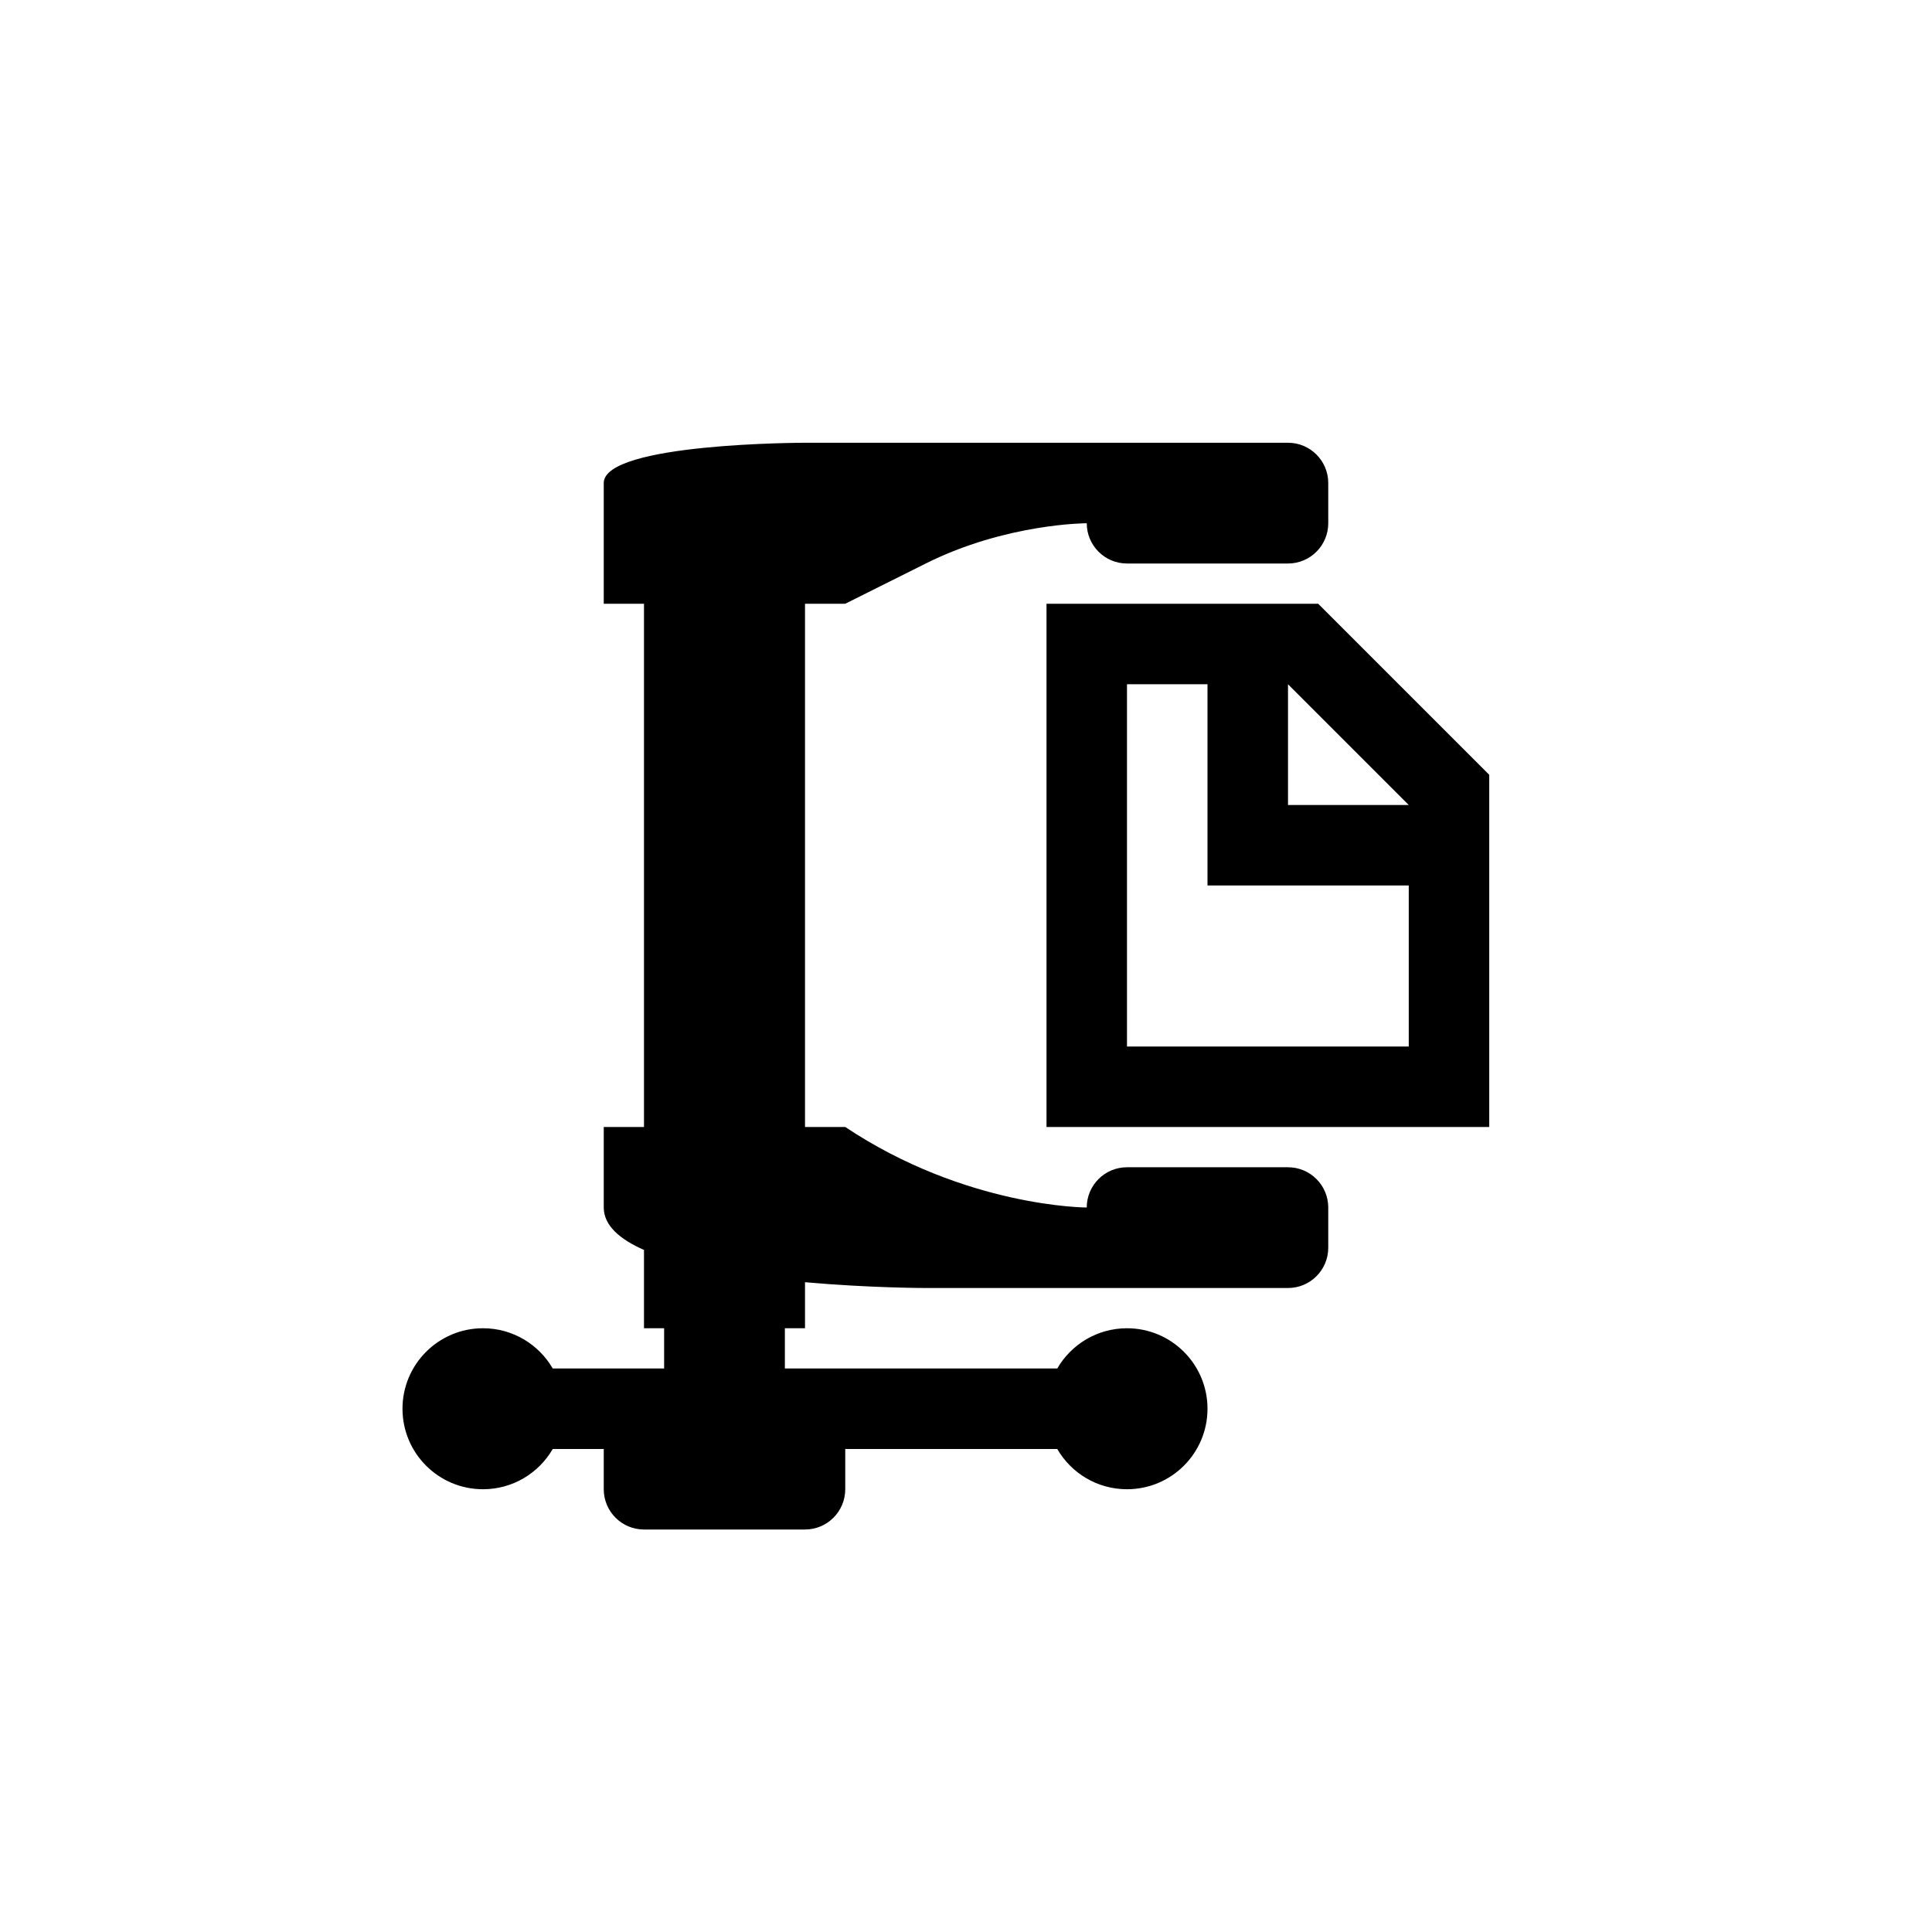 <?xml version="1.0" encoding="utf-8"?>
<!DOCTYPE svg PUBLIC "-//W3C//DTD SVG 1.1//EN" "http://www.w3.org/Graphics/SVG/1.1/DTD/svg11.dtd">
<!-- Uploaded to: SVG Repo, www.svgrepo.com, Generator: SVG Repo Mixer Tools -->
<svg width="800px" height="800px" viewBox="0 0 76 76" xmlns="http://www.w3.org/2000/svg" xmlns:xlink="http://www.w3.org/1999/xlink" version="1.1" baseProfile="full" enable-background="new 0 0 76.00 76.00" xml:space="preserve">
	<path fill="#000000" fill-opacity="1" stroke-width="0.2" stroke-linejoin="round" d="M 31.667,17.417L 44.333,17.417L 50.667,17.417C 51.541,17.417 52.25,18.126 52.25,19L 52.25,20.583C 52.25,21.458 51.541,22.167 50.667,22.167L 44.333,22.167C 43.459,22.167 42.75,21.458 42.75,20.583C 42.738,20.583 39.577,20.586 36.417,22.167L 33.25,23.75L 31.667,23.75L 31.667,44.333L 33.25,44.333C 37.99,47.493 42.73,47.5 42.75,47.5C 42.75,46.626 43.459,45.917 44.333,45.917L 50.667,45.917C 51.541,45.917 52.25,46.626 52.25,47.5L 52.25,49.083C 52.25,49.958 51.541,50.667 50.667,50.667L 42.75,50.667L 36.417,50.667C 36.417,50.667 34.226,50.667 31.667,50.439L 31.667,52.25L 30.875,52.25L 30.875,53.833L 41.59,53.833C 42.138,52.887 43.161,52.25 44.333,52.25C 46.082,52.25 47.5,53.668 47.5,55.417C 47.5,57.166 46.082,58.583 44.333,58.583C 43.161,58.583 42.138,57.947 41.59,57L 33.25,57L 33.25,58.583C 33.25,59.458 32.541,60.167 31.667,60.167L 25.333,60.167C 24.459,60.167 23.75,59.458 23.75,58.583L 23.75,57L 21.743,57C 21.195,57.947 20.172,58.583 19,58.583C 17.251,58.583 15.833,57.166 15.833,55.417C 15.833,53.668 17.251,52.25 19,52.25C 20.172,52.25 21.195,52.887 21.743,53.833L 26.125,53.833L 26.125,52.25L 25.333,52.25L 25.333,49.17C 24.369,48.745 23.75,48.2 23.75,47.5L 23.75,44.333L 25.333,44.333L 25.333,23.75L 23.75,23.75L 23.75,19C 23.75,17.417 31.667,17.417 31.667,17.417 Z M 41.167,23.75L 51.854,23.75L 58.583,30.479L 58.583,44.333L 41.167,44.333L 41.167,23.75 Z M 44.333,26.917L 44.333,41.167L 55.417,41.167L 55.417,34.833L 47.5,34.833L 47.5,26.917L 44.333,26.917 Z M 50.667,26.917L 50.667,31.667L 55.417,31.667L 50.667,26.917 Z "/>
</svg>